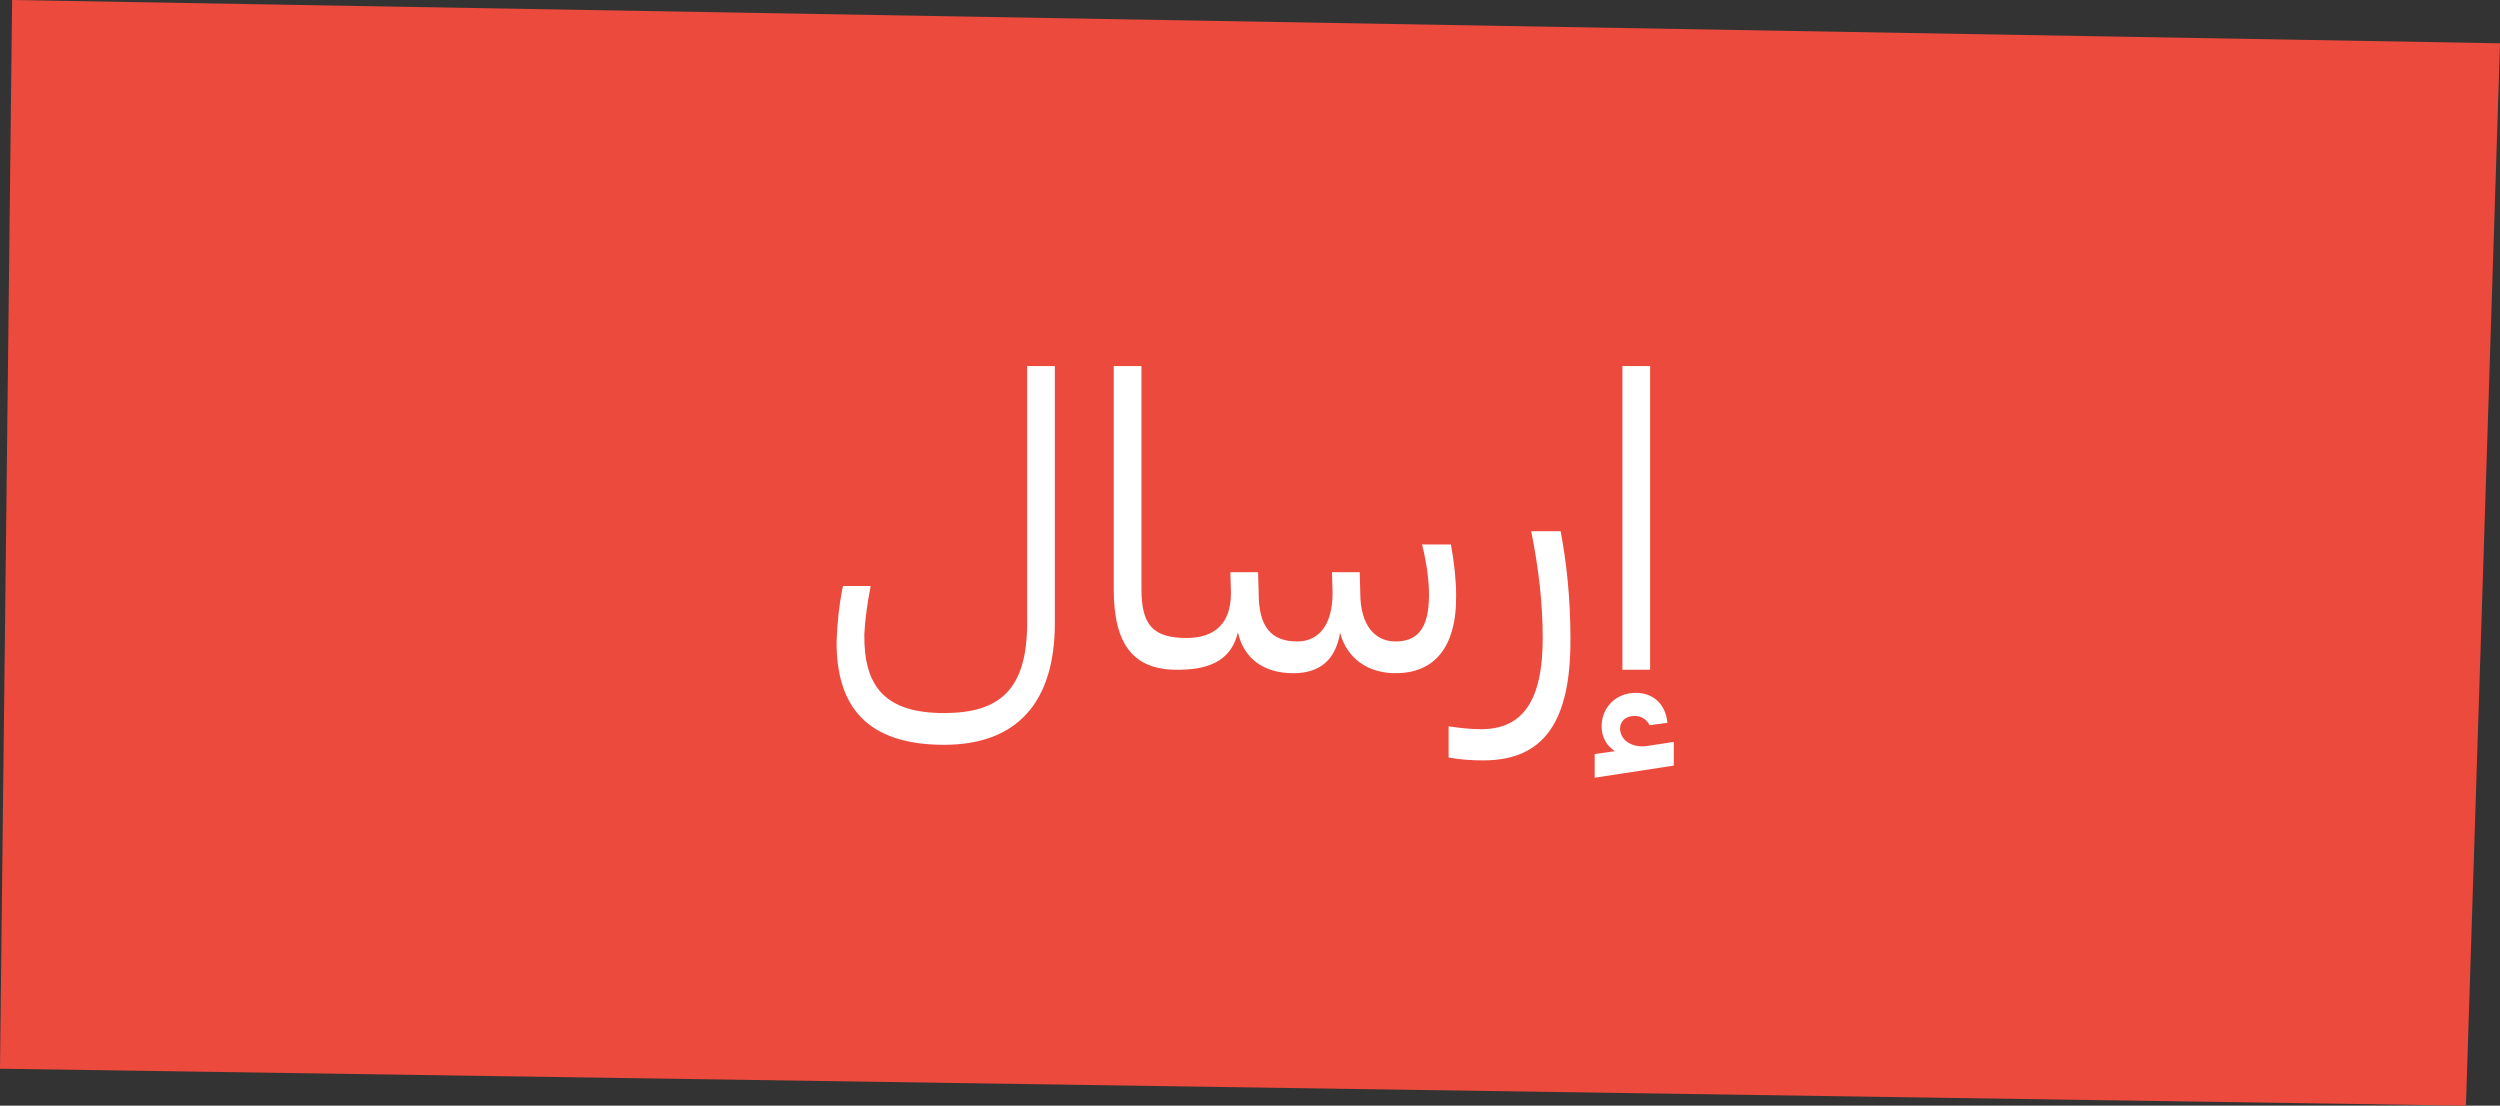 <svg xmlns="http://www.w3.org/2000/svg" xmlns:xlink="http://www.w3.org/1999/xlink" id="Layer_1" x="0px" y="0px" viewBox="0 0 433 191.5" style="enable-background:new 0 0 433 191.5;" xml:space="preserve"><rect x="0" y="0" width="433" height="191.5" fill="#333333" stroke="none"/><style type="text/css">	.st0{fill:#EC4A3D;}	.st1{fill:#FFFFFF;}	.st2{fill:#252253;}</style><g>	<polygon class="st0" points="427.1,191.5 0,185.1 2.1,0 433,7.5  "></polygon></g><g>	<path class="st1" d="M163.5,129c-13.3,0-18.7-6.6-18.6-18c0.1-2.9,0.4-6.1,1.1-9.5h4.8c-0.6,3.1-1,6-1.1,8.4  c-0.1,8.9,3.5,13.6,13.8,13.6c9.7,0,14.4-4.1,14.4-15.6V63.4h4.8v44.5C182.7,121.7,176.1,129,163.5,129z"></path>	<path class="st1" d="M203.8,116c-7.5,0-10.9-4.4-10.9-13.9V63.4h4.8V102c0,6.3,2,8.5,7.9,8.5v4.1l-1.4,1.4H203.8z"></path>	<path class="st1" d="M241.7,116.6c-4.7,0-8.4-2.5-9.6-7c-0.8,4.8-3.6,7-8.1,7c-5.2,0-8.6-2.6-9.6-7.1c-1,4.4-4.3,6.5-10.3,6.5v-4.1  l1.4-1.4c4.8,0,7.7-2.4,7.7-7.8l-0.1-3.6h4.8l0.1,3.6c0,5.8,2.1,8.4,6.7,8.4c3.5,0,6.1-2.6,6.1-8.4l-0.1-3.6h4.8l0.1,3.6  c0,5.8,2.7,8.4,6.1,8.4c3.6,0,5.8-2,5.8-8c0-2.3-0.3-5.2-1.2-8.8h5c0.6,3.3,0.9,6.3,0.9,8.8C252.3,112.4,248.2,116.6,241.7,116.6z"></path>	<path class="st1" d="M256.9,131.7c-1.8,0-3.8-0.1-6-0.5v-5.4c2,0.3,3.9,0.5,5.6,0.5c7.3,0,10.7-5,10.7-15.8c0-5.9-0.7-12.1-2-18.5  h5.1c1,5.3,1.7,11.5,1.7,18.5C272.1,125,267.4,131.7,256.9,131.7z"></path>	<path class="st1" d="M276.2,134.7v-4.1l3.5-0.5c-1.4-0.9-2.3-2.4-2.3-4.3c0-3.3,2.5-5.8,5.9-5.8c3.1,0,5.2,2,5.5,5.2l-3.1,0.4  c-0.5-1-1.4-1.6-2.6-1.6c-1.4,0-2.5,0.8-2.5,2.2c0,2,2.1,3.4,4.7,3l4.6-0.7v4.1L276.2,134.7z M281,116V63.4h4.8V116H281z"></path></g></svg>